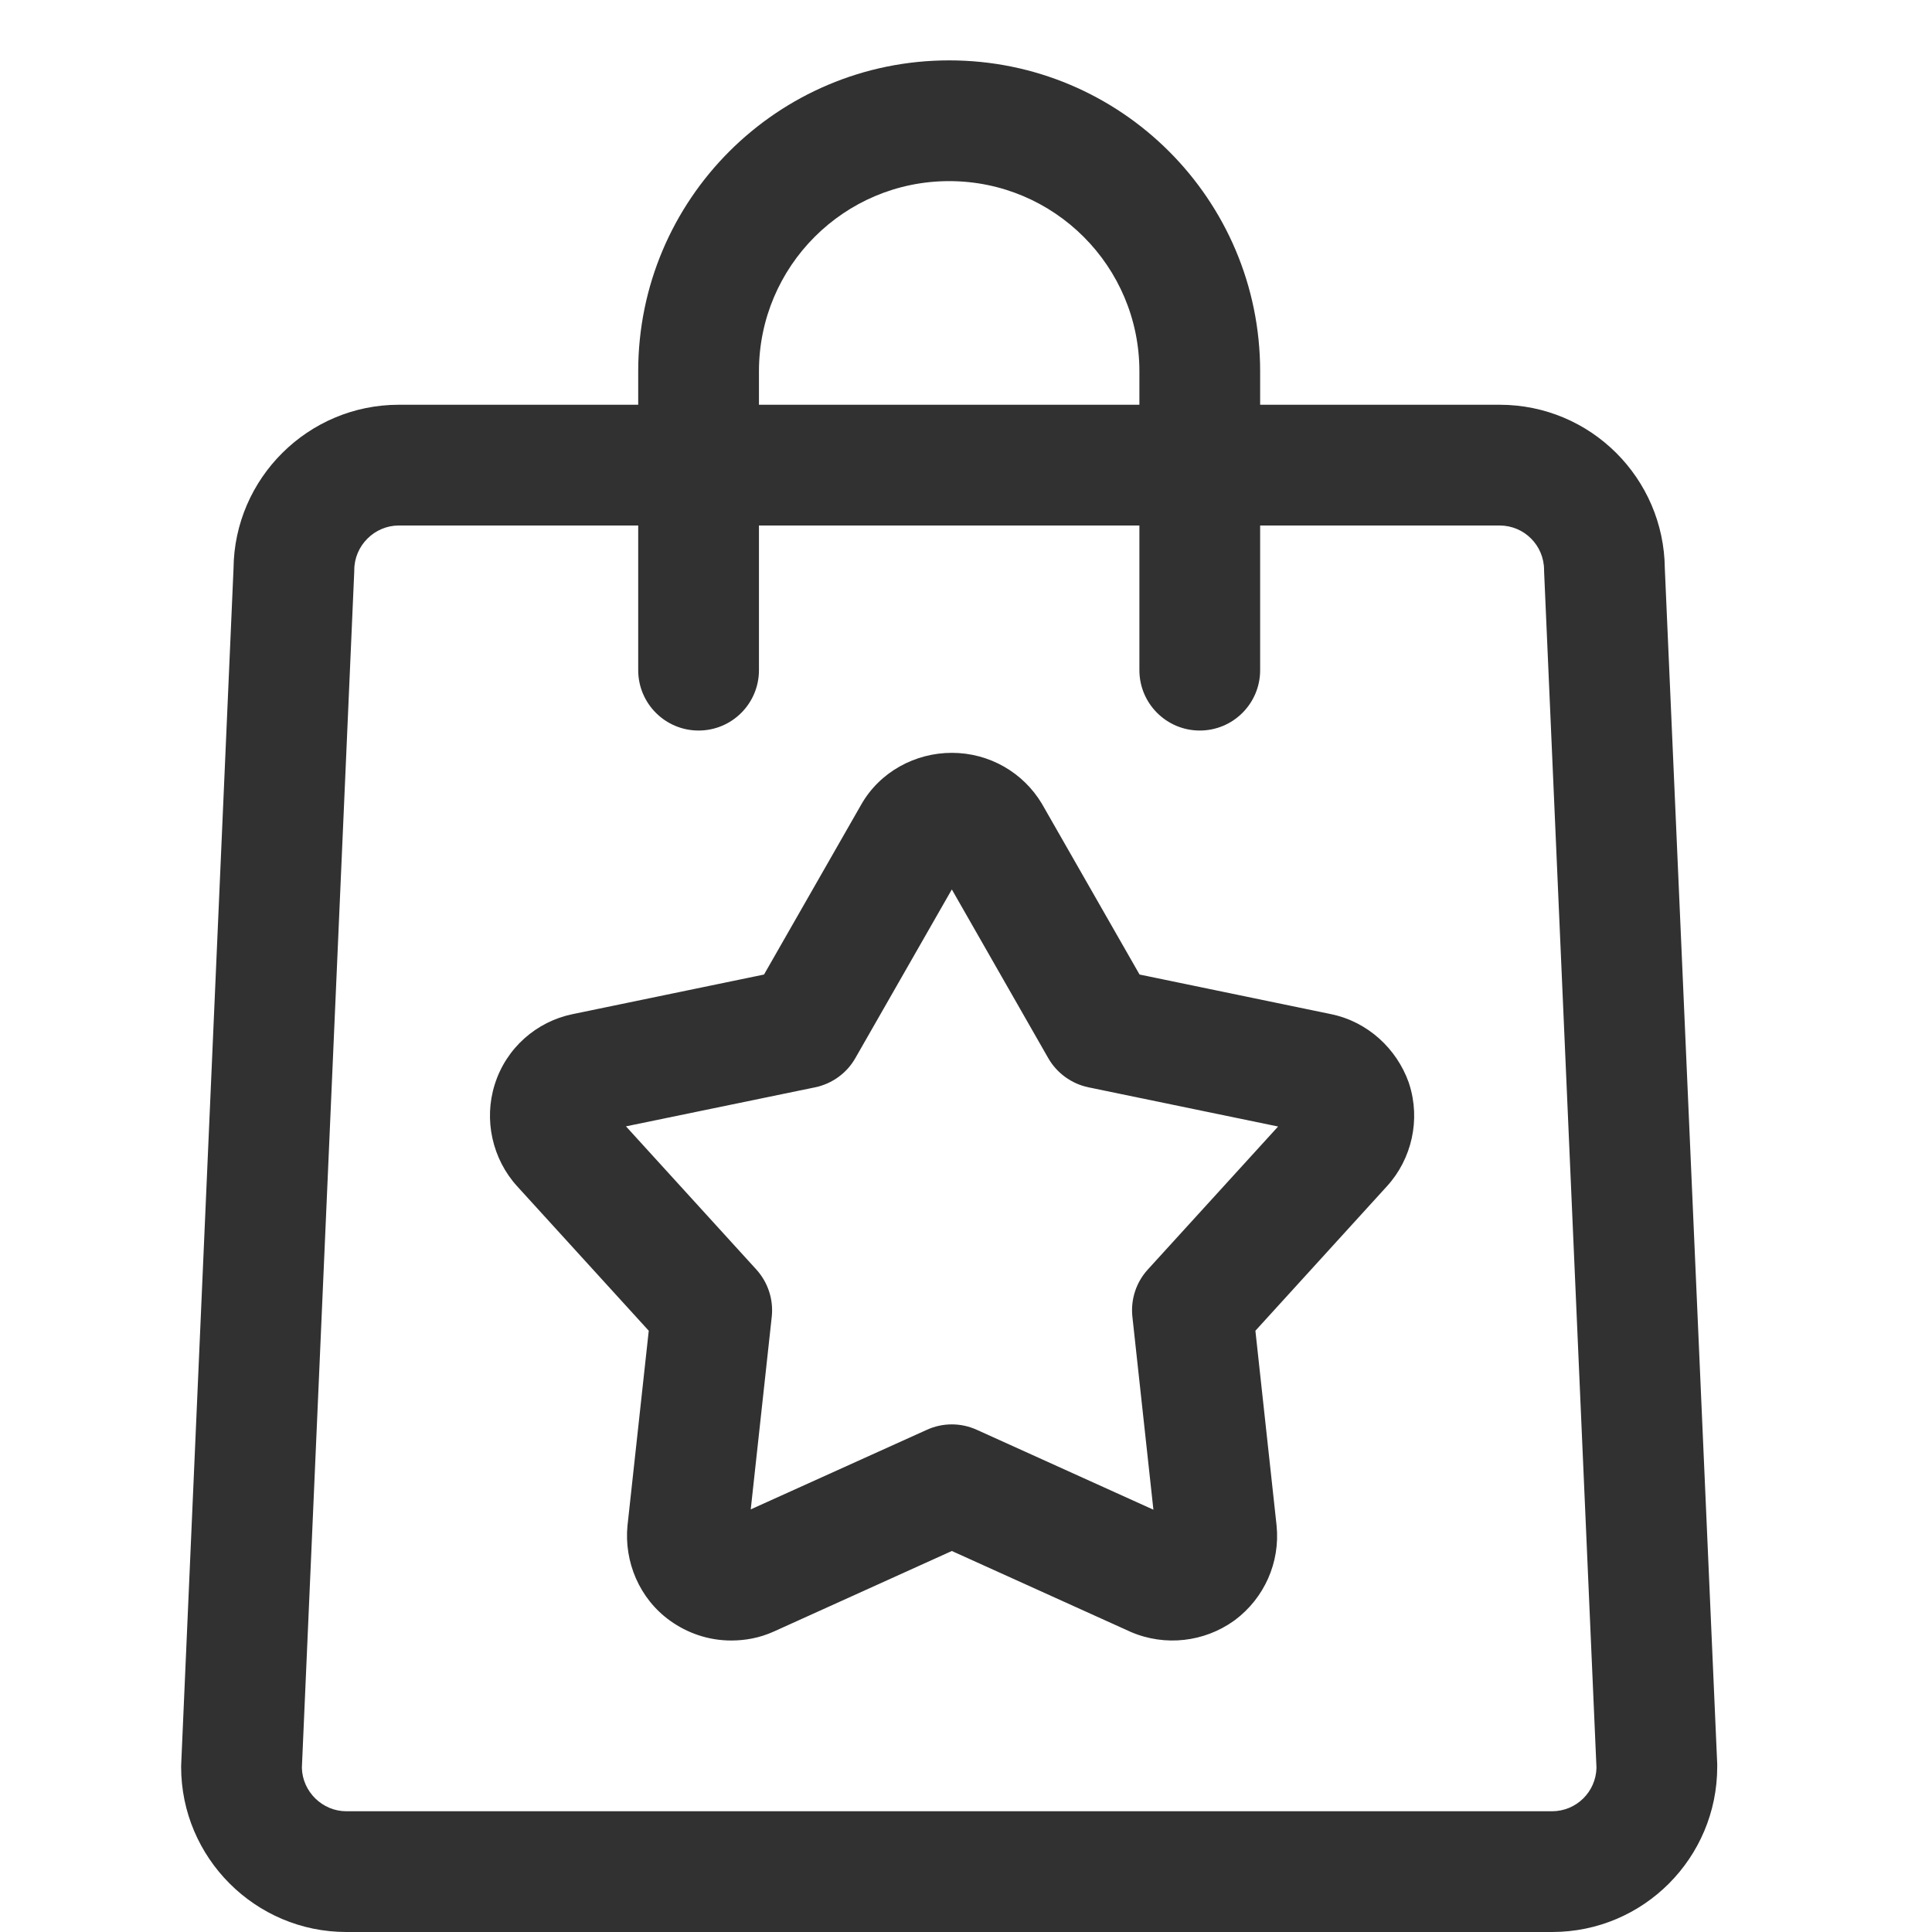 <svg width="24" height="24" viewBox="0 0 24 24" fill="none" xmlns="http://www.w3.org/2000/svg">
<path fill-rule="evenodd" clip-rule="evenodd" d="M2.901 7.062C2.911 5.94 3.829 5.028 4.954 5.028H18.629C19.762 5.028 20.671 5.943 20.681 7.062L21.332 21.915C21.332 21.926 21.332 21.937 21.332 21.948C21.332 23.076 20.419 24 19.28 24H4.302C3.172 24 2.25 23.078 2.25 21.948C2.25 21.937 2.25 21.926 2.251 21.915L2.901 7.062ZM4.954 6.528C4.651 6.528 4.401 6.779 4.401 7.081C4.401 7.092 4.401 7.103 4.4 7.114L3.75 21.96C3.757 22.257 4.005 22.5 4.302 22.5H19.28C19.582 22.5 19.825 22.259 19.832 21.96L19.182 7.114C19.181 7.103 19.181 7.092 19.181 7.081C19.181 6.776 18.935 6.528 18.629 6.528H4.954Z" fill="#313131"/>
<path fill-rule="evenodd" clip-rule="evenodd" d="M11.791 2.25C10.486 2.25 9.428 3.308 9.428 4.613V8.325C9.428 8.739 9.093 9.075 8.678 9.075C8.264 9.075 7.928 8.739 7.928 8.325V4.613C7.928 2.479 9.658 0.75 11.791 0.75C13.925 0.75 15.654 2.479 15.654 4.613V8.325C15.654 8.739 15.318 9.075 14.904 9.075C14.49 9.075 14.154 8.739 14.154 8.325V4.613C14.154 3.308 13.096 2.25 11.791 2.25Z" fill="#313131"/>
<path fill-rule="evenodd" clip-rule="evenodd" d="M11.824 11.049L10.625 13.145C10.519 13.331 10.337 13.463 10.126 13.507L7.776 13.992L9.396 15.771C9.54 15.93 9.61 16.143 9.587 16.357L9.326 18.75L11.515 17.761C11.711 17.672 11.936 17.672 12.133 17.761L14.328 18.754L14.067 16.357C14.044 16.143 14.113 15.93 14.258 15.771L15.877 13.994L13.521 13.507C13.311 13.463 13.129 13.331 13.022 13.145L11.824 11.049ZM8.993 18.901C8.994 18.901 8.994 18.901 8.995 18.9L8.993 18.901ZM10.696 9.999C10.929 9.586 11.371 9.352 11.824 9.352C12.292 9.352 12.711 9.598 12.942 9.983L12.95 9.997L14.156 12.106L16.534 12.598C16.996 12.693 17.351 13.032 17.499 13.445C17.501 13.452 17.504 13.46 17.506 13.467C17.648 13.908 17.539 14.396 17.23 14.735L15.595 16.531L15.858 18.949C15.905 19.41 15.704 19.853 15.341 20.125C15.335 20.129 15.33 20.133 15.324 20.137C14.961 20.395 14.477 20.457 14.048 20.273L14.035 20.267L11.824 19.267L9.614 20.267C9.614 20.267 9.614 20.266 9.614 20.267C9.431 20.35 9.25 20.379 9.082 20.379C8.797 20.379 8.535 20.284 8.327 20.135C7.94 19.86 7.751 19.396 7.795 18.949L7.796 18.942L8.059 16.531L6.424 14.736C6.116 14.397 6.007 13.911 6.146 13.471C6.289 13.016 6.666 12.69 7.113 12.598L9.491 12.106L10.696 9.999Z" fill="#313131"/>
</svg>
